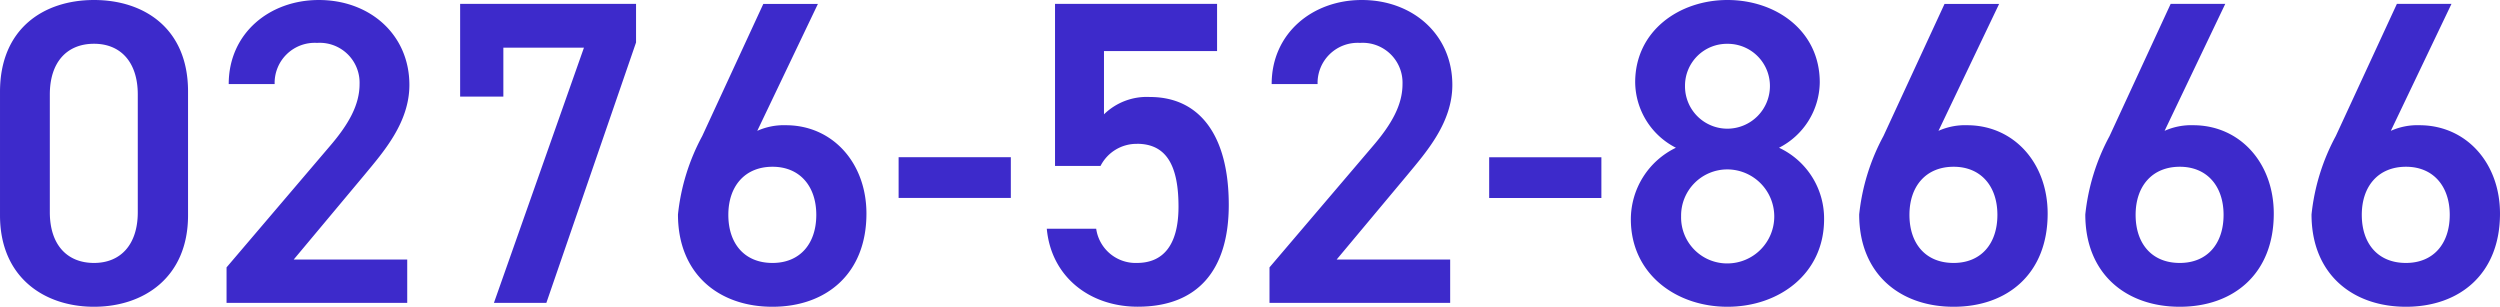 <svg xmlns="http://www.w3.org/2000/svg" width="184.64" height="22.656" viewBox="0 0 184.64 22.656">
  <path id="Path_12632" data-name="Path 12632" d="M-172.16-6.464v-9.152c0-4.672-3.264-6.752-6.944-6.752s-6.944,2.08-6.944,6.784v9.12c0,4.576,3.264,6.752,6.944,6.752S-172.16-1.888-172.16-6.464Zm-3.712-8.928v8.7c0,2.368-1.248,3.744-3.232,3.744-2.016,0-3.264-1.376-3.264-3.744v-8.7c0-2.368,1.248-3.744,3.264-3.744C-177.12-19.136-175.872-17.76-175.872-15.392Zm19.9,12.192h-8.384l5.216-6.24c1.408-1.7,3.328-3.872,3.328-6.656,0-3.712-2.912-6.272-6.688-6.272-3.648,0-6.656,2.464-6.656,6.208h3.392a2.961,2.961,0,0,1,3.136-3.04,2.943,2.943,0,0,1,3.136,3.04c0,1.536-.8,2.976-2.24,4.64l-7.584,8.9V0h13.344Zm7.1-12.032v-3.616h5.952L-149.568,0h3.872l6.624-19.232V-22.08h-12.992v6.848Zm23.232-6.848h-4.032l-4.512,9.76a15.564,15.564,0,0,0-1.792,5.792c0,4.416,3.04,6.816,6.976,6.816,3.968,0,6.944-2.432,6.944-6.88,0-3.744-2.5-6.528-5.952-6.528a4.794,4.794,0,0,0-2.112.416ZM-132.256-6.5c0-2.112,1.216-3.552,3.264-3.552,2.016,0,3.232,1.44,3.232,3.552,0,2.144-1.216,3.552-3.232,3.552C-131.04-2.944-132.256-4.352-132.256-6.5Zm12.576-1.248h8.288v-3.008h-8.288Zm17.6-4c2.176,0,3.072,1.6,3.072,4.64,0,2.912-1.184,4.16-3.072,4.16a2.94,2.94,0,0,1-3.008-2.528h-3.648c.32,3.52,3.136,5.76,6.72,5.76,4.416,0,6.72-2.688,6.72-7.52,0-5.12-2.144-7.968-5.824-7.968a4.52,4.52,0,0,0-3.392,1.28v-4.672h8.352V-22.08h-11.968v11.968h3.36A2.985,2.985,0,0,1-102.08-11.744ZM-78.944-3.2h-8.384l5.216-6.24c1.408-1.7,3.328-3.872,3.328-6.656,0-3.712-2.912-6.272-6.688-6.272-3.648,0-6.656,2.464-6.656,6.208h3.392A2.961,2.961,0,0,1-85.6-19.2a2.943,2.943,0,0,1,3.136,3.04c0,1.536-.8,2.976-2.24,4.64l-7.584,8.9V0h13.344Zm2.88-4.544h8.288v-3.008h-8.288ZM-65.6-6.176c0,4.032,3.328,6.464,7.136,6.464s7.136-2.432,7.136-6.464a5.768,5.768,0,0,0-3.328-5.28,5.491,5.491,0,0,0,3.008-4.832c0-3.808-3.232-6.08-6.816-6.08-3.552,0-6.816,2.272-6.816,6.08a5.491,5.491,0,0,0,3.008,4.832A5.876,5.876,0,0,0-65.6-6.176Zm3.712-.224a3.411,3.411,0,0,1,3.424-3.456A3.476,3.476,0,0,1-55.008-6.4a3.469,3.469,0,0,1-3.456,3.488A3.4,3.4,0,0,1-61.888-6.4Zm.288-9.632a3.094,3.094,0,0,1,3.136-3.1,3.114,3.114,0,0,1,3.136,3.1,3.148,3.148,0,0,1-3.136,3.168A3.128,3.128,0,0,1-61.6-16.032Zm23.2-6.048h-4.032l-4.512,9.76a15.564,15.564,0,0,0-1.792,5.792c0,4.416,3.04,6.816,6.976,6.816,3.968,0,6.944-2.432,6.944-6.88,0-3.744-2.5-6.528-5.952-6.528a4.794,4.794,0,0,0-2.112.416ZM-45.024-6.5c0-2.112,1.216-3.552,3.264-3.552,2.016,0,3.232,1.44,3.232,3.552,0,2.144-1.216,3.552-3.232,3.552C-43.808-2.944-45.024-4.352-45.024-6.5ZM-21.7-22.08h-4.032l-4.512,9.76a15.564,15.564,0,0,0-1.792,5.792c0,4.416,3.04,6.816,6.976,6.816,3.968,0,6.944-2.432,6.944-6.88,0-3.744-2.5-6.528-5.952-6.528a4.794,4.794,0,0,0-2.112.416ZM-28.32-6.5c0-2.112,1.216-3.552,3.264-3.552,2.016,0,3.232,1.44,3.232,3.552,0,2.144-1.216,3.552-3.232,3.552C-27.1-2.944-28.32-4.352-28.32-6.5ZM-4.992-22.08H-9.024l-4.512,9.76a15.564,15.564,0,0,0-1.792,5.792c0,4.416,3.04,6.816,6.976,6.816,3.968,0,6.944-2.432,6.944-6.88,0-3.744-2.5-6.528-5.952-6.528a4.794,4.794,0,0,0-2.112.416ZM-11.616-6.5c0-2.112,1.216-3.552,3.264-3.552,2.016,0,3.232,1.44,3.232,3.552,0,2.144-1.216,3.552-3.232,3.552C-10.4-2.944-11.616-4.352-11.616-6.5Z" transform="translate(186.048 22.368)" fill="#3d2acb"/>
</svg>
